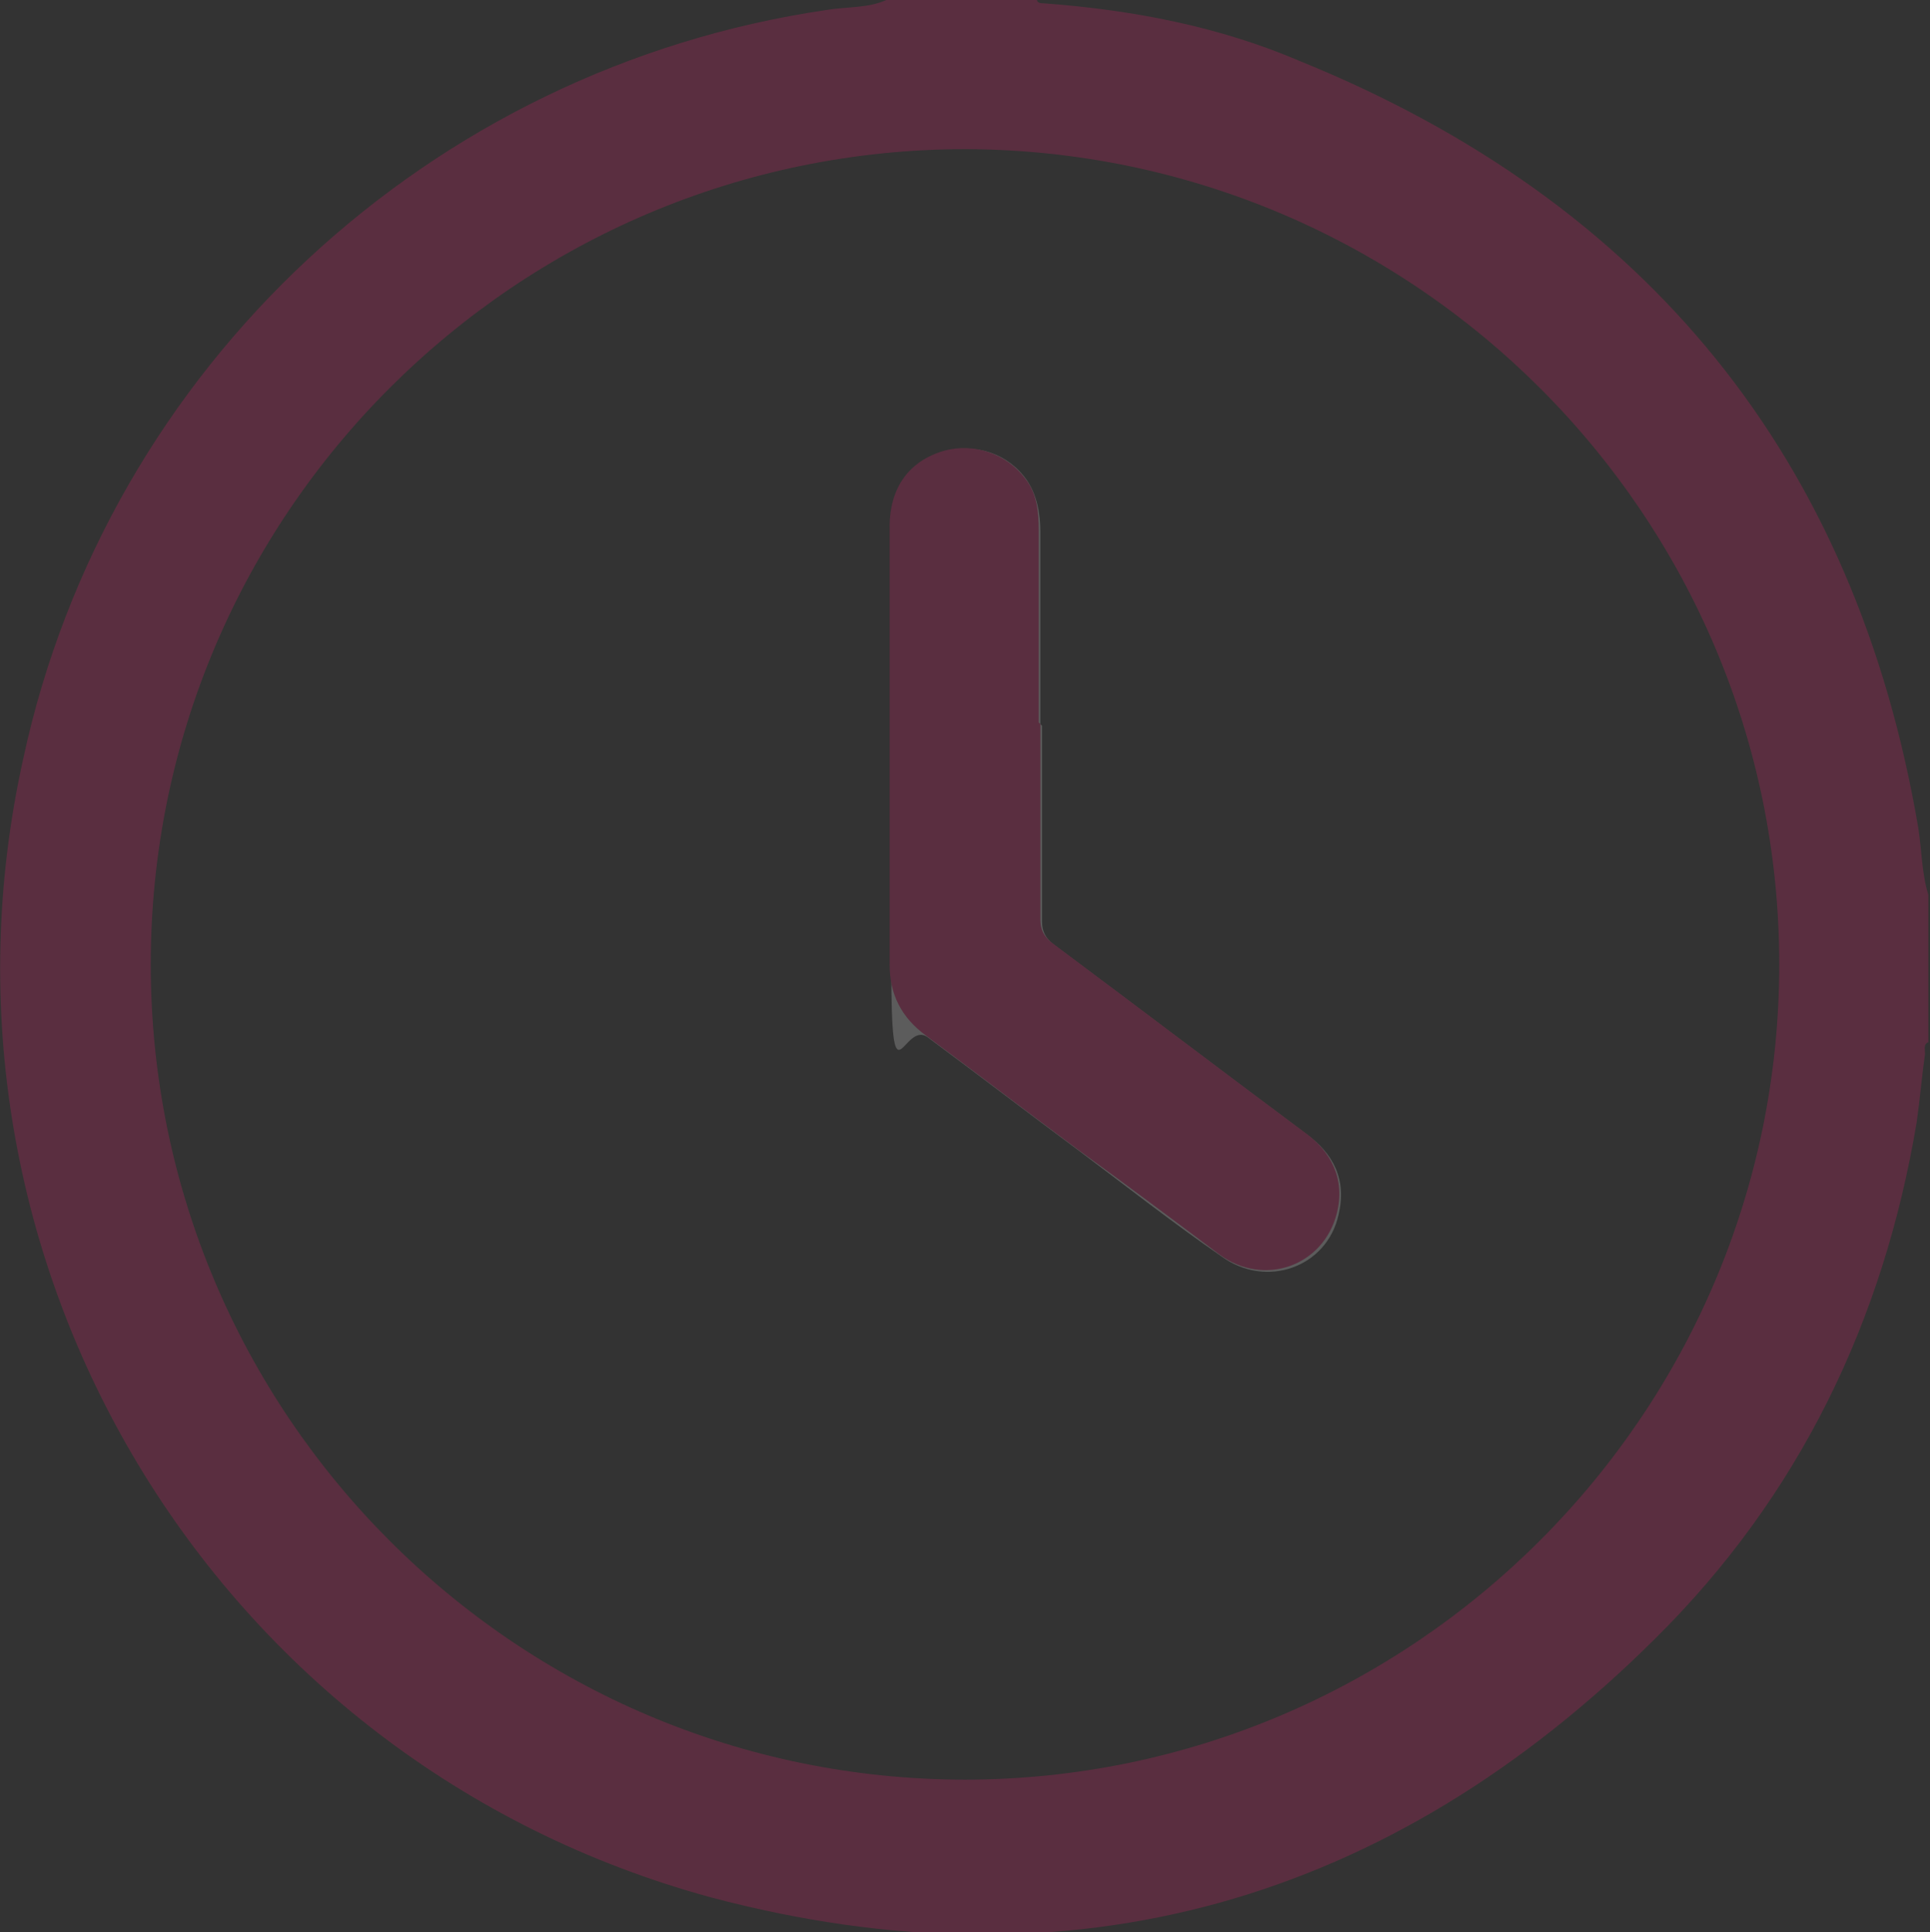 <?xml version="1.0" encoding="UTF-8"?>
<svg id="Layer_2" xmlns="http://www.w3.org/2000/svg" version="1.1" xmlns:xlink="http://www.w3.org/1999/xlink" viewBox="0 0 116.5 116.6">
  <rect x="0" y="0" width="116.5" height="116.6" fill="#333333" stroke="none"/>
  <!-- Generator: Adobe Illustrator 29.7.1, SVG Export Plug-In . SVG Version: 2.1.1 Build 8)  -->
  <defs>
    <style>
      .st0 {
        fill: #fff;
      }

      .st1 {
        opacity: .2;
      }

      .st2 {
        fill: none;
      }

      .st3 {
        fill: #f61b71;
      }

      .st4 {
        clip-path: url(#clippath);
      }
    </style>
    <clipPath id="clippath">
      <rect class="st2" width="116.5" height="116.6"/>
    </clipPath>
  </defs>
  <g id="arrow" class="st1">
    <g class="st4">
      <g>
        <path class="st3" d="M58.2,107.4c27.1,0,49.2-22.1,49.2-49.2,0-27.1-22-49.1-49.1-49.2-27.1,0-49.2,22-49.2,49.2,0,27.1,22,49.2,49.2,49.2M53.5,0h9.1c0,.2.3.2.4.2,5.4.4,10.6,1.4,15.5,3.5,20.9,8.5,33.5,23.9,37.3,46.3.2,1.3.2,2.7.6,4v8.9c-.3.1-.2.4-.2.7-.2,1.4-.3,2.7-.5,4.1-2,12-7.1,22.6-15.8,31.2-16,15.9-35.2,21.4-57,15.6C12.8,106.3-5.3,76,1.4,45.8,6.5,22.1,26,4.1,49.9.6c1.2-.2,2.5-.1,3.6-.6"/>
        <path class="st0" d="M62.8,43.7v-11.6c0-1.1-.2-2.2-.8-3.1-1.1-1.6-3.1-2.3-4.9-1.7-2.1.6-3.3,2.3-3.3,4.6,0,8.8,0,17.6,0,26.4s.7,3.2,2.2,4.3c3.1,2.3,6.1,4.6,9.2,6.9,2.8,2.1,5.6,4.3,8.5,6.3,2.7,2,6.4.7,7.1-2.5.5-2.1-.3-3.7-2-4.9-5.1-3.8-10.1-7.6-15.2-11.4-.5-.4-.7-.8-.7-1.4,0-3.9,0-7.9,0-11.8"/>
        <path class="st3" d="M62.8,43.7c0,3.9,0,7.9,0,11.8,0,.6.2,1,.7,1.4,5.1,3.8,10.1,7.6,15.2,11.4,1.7,1.2,2.5,2.9,2,4.9-.8,3.2-4.4,4.5-7.1,2.5-2.8-2.1-5.6-4.2-8.5-6.3-3.1-2.3-6.1-4.6-9.2-6.9-1.5-1.1-2.2-2.5-2.2-4.3v-26.4c0-2.4,1.2-4,3.3-4.6,1.8-.5,3.8.2,4.9,1.7.7.9.8,2,.8,3.1v11.6"/>
      </g>
    </g>
  </g>
</svg>